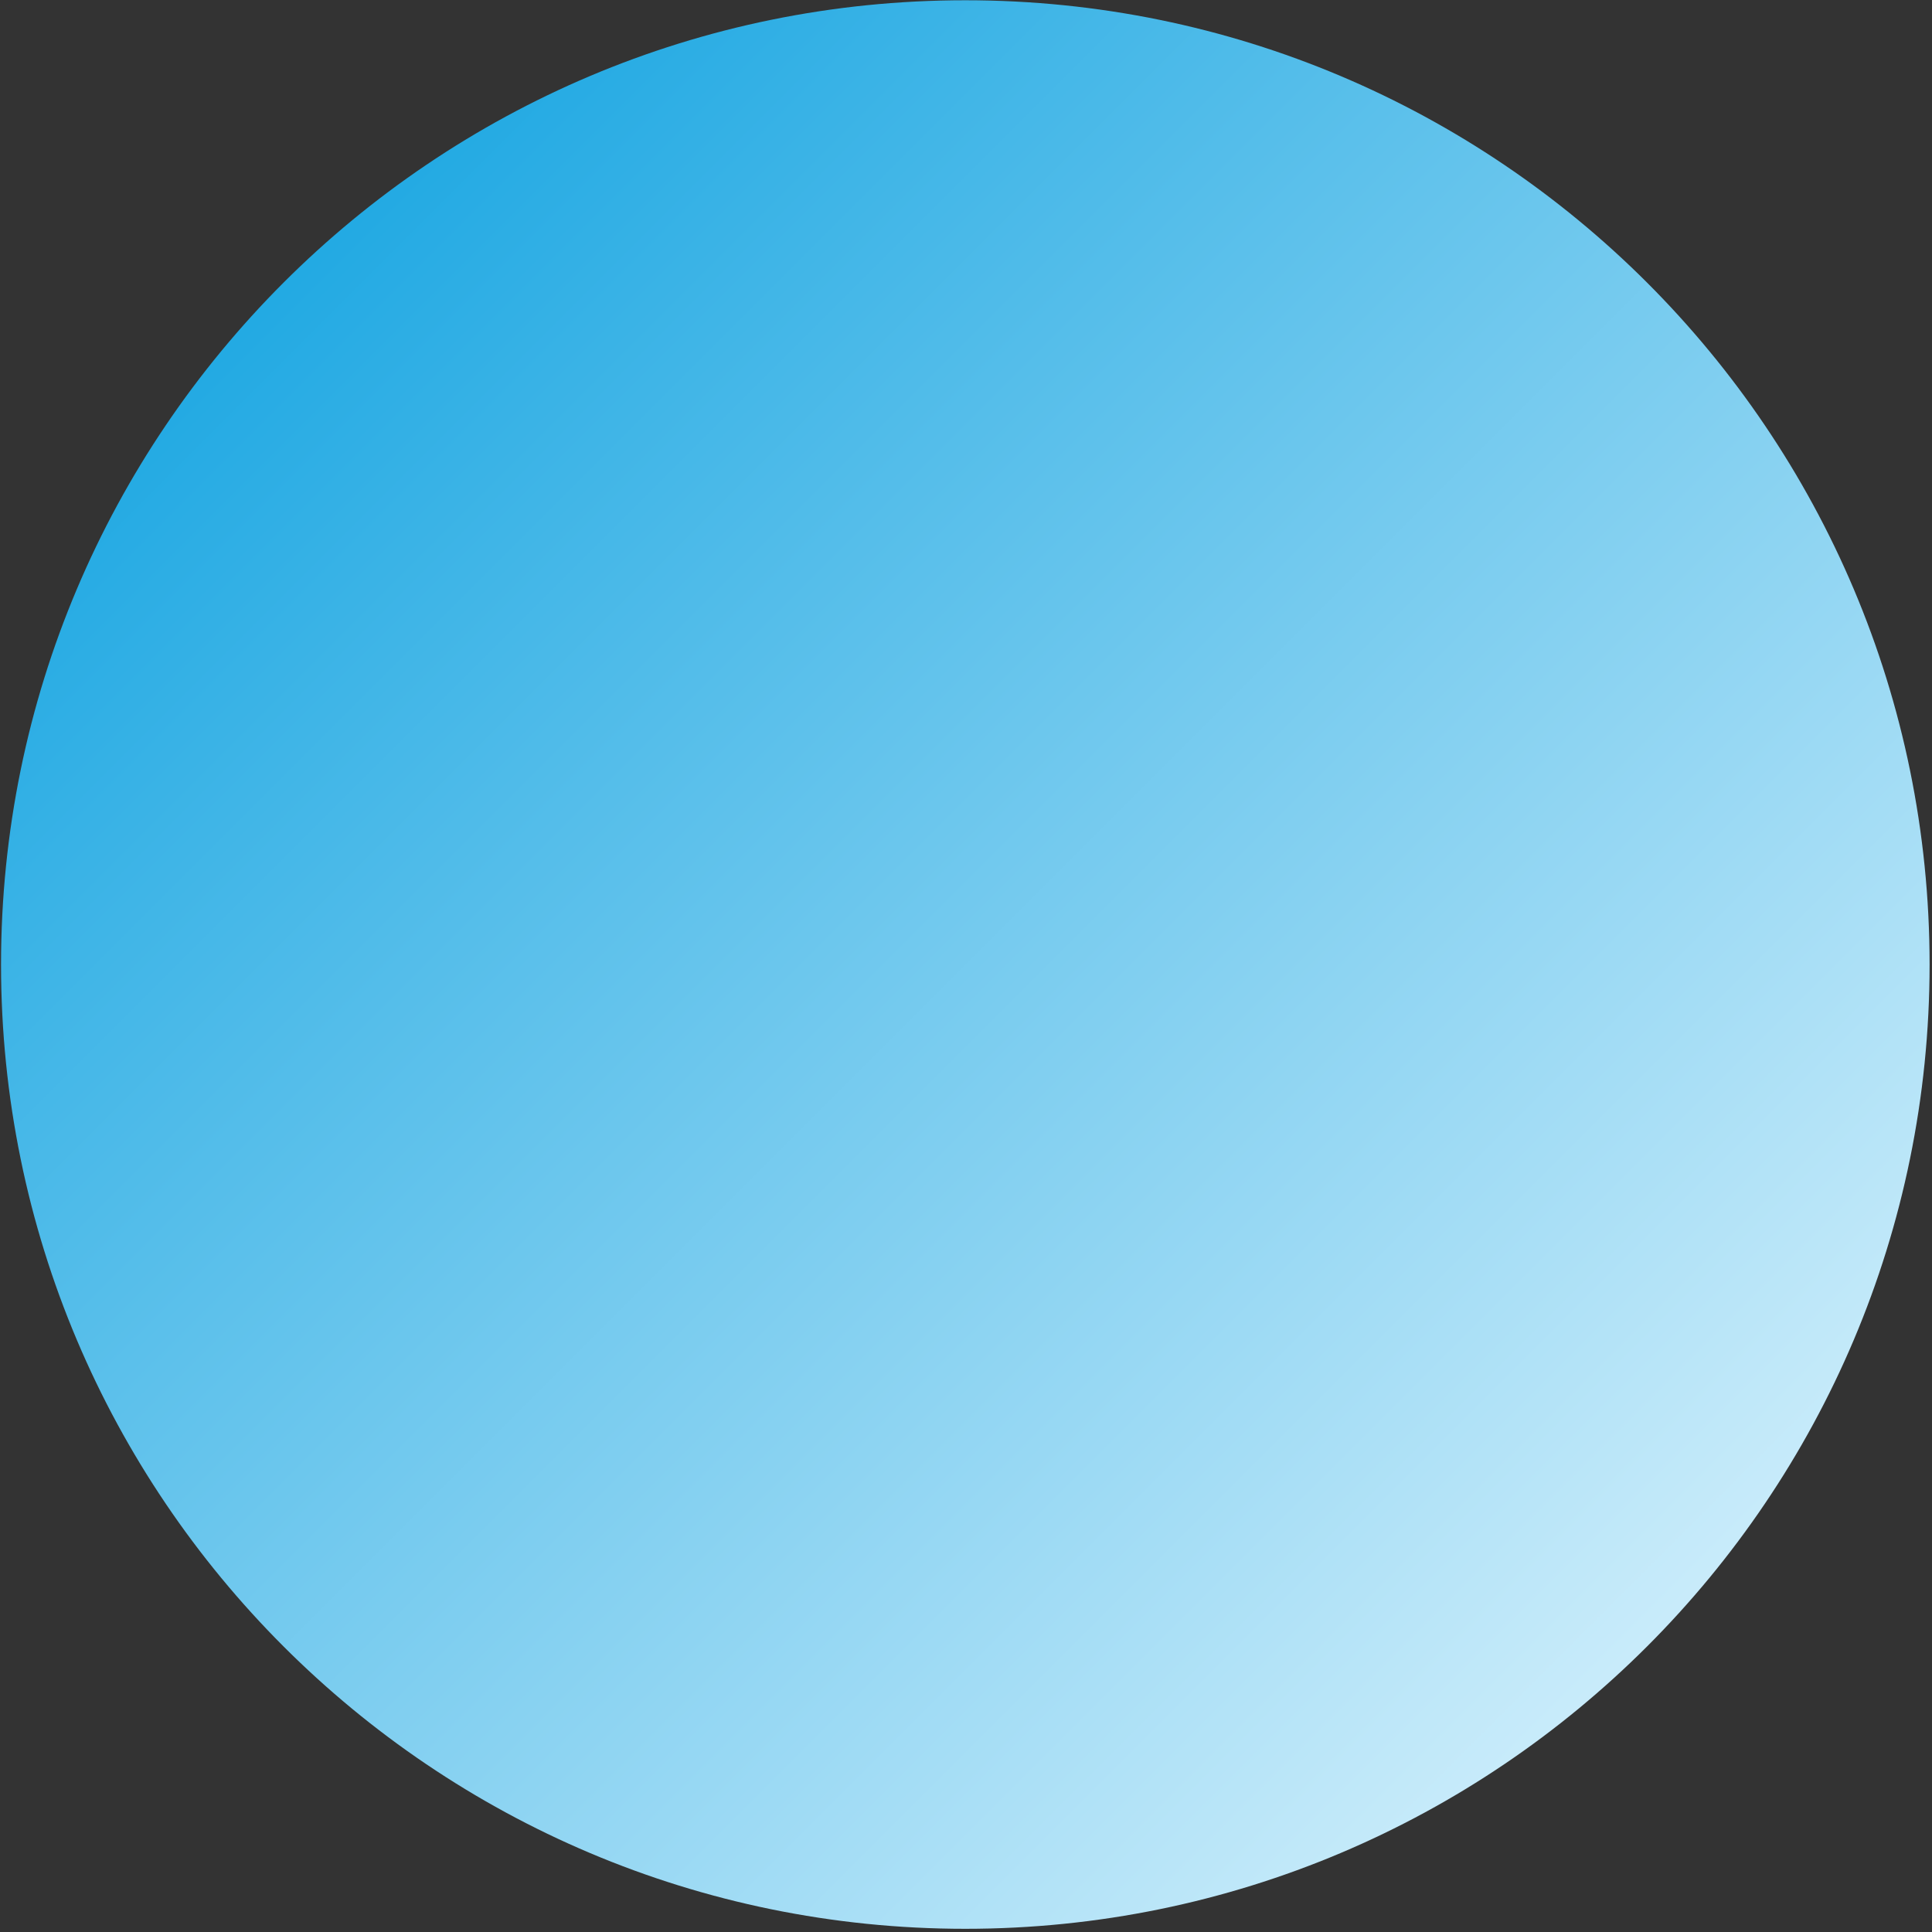 <?xml version="1.0" encoding="UTF-8"?> <svg xmlns="http://www.w3.org/2000/svg" width="580" height="580" viewBox="0 0 580 580" fill="none"><rect x="0" y="0" width="580" height="580" fill="#333333" stroke="none"/> <path d="M289.793 579.041C449.669 579.041 579.274 449.436 579.274 289.56C579.274 129.684 449.669 0.079 289.793 0.079C129.917 0.079 0.312 129.684 0.312 289.56C0.312 449.436 129.917 579.041 289.793 579.041Z" fill="url(#paint0_linear_4430_60357)"></path> <defs> <linearGradient id="paint0_linear_4430_60357" x1="-289.17" y1="289.56" x2="289.793" y2="868.522" gradientUnits="userSpaceOnUse"> <stop stop-color="#009CDE"></stop> <stop offset="1" stop-color="#EBF9FF"></stop> </linearGradient> </defs> </svg> 